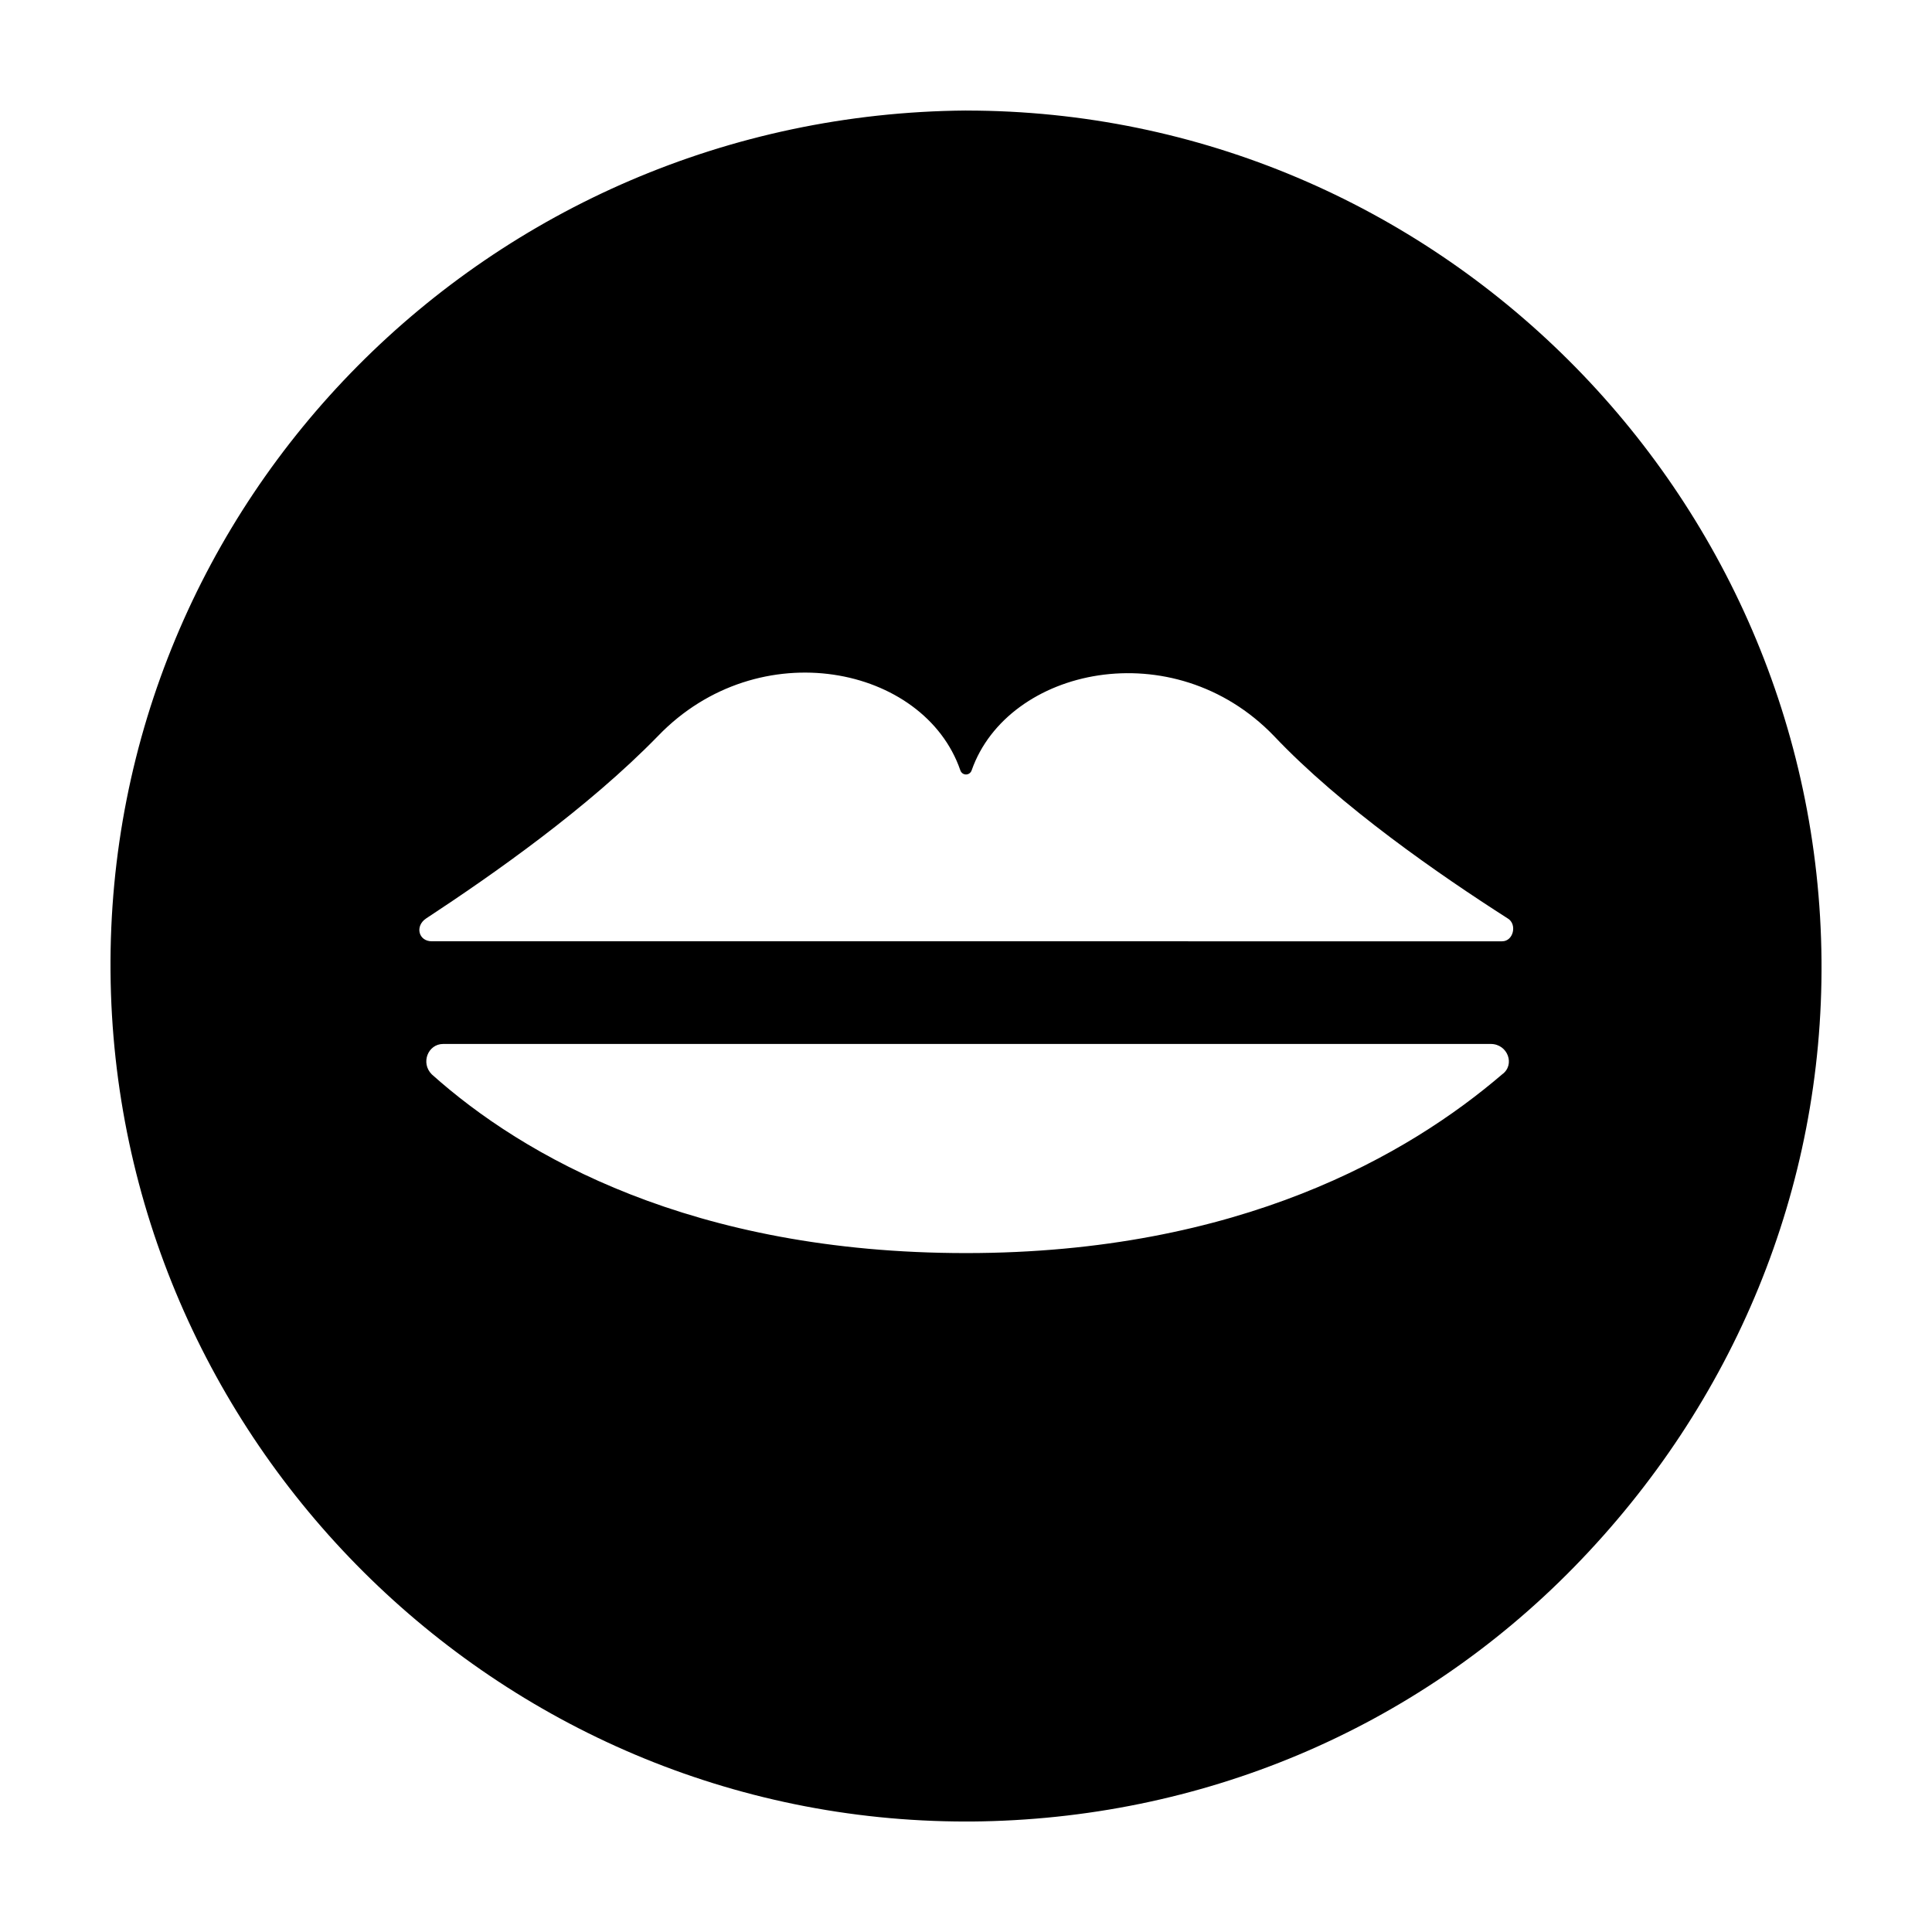 <?xml version="1.0" encoding="UTF-8"?>
<!-- Uploaded to: ICON Repo, www.svgrepo.com, Generator: ICON Repo Mixer Tools -->
<svg fill="#000000" width="800px" height="800px" version="1.1" viewBox="144 144 512 512" xmlns="http://www.w3.org/2000/svg">
 <path d="m400 173.29c-126.46 1.008-227.72 103.28-226.71 228.23 1.008 123.93 102.27 225.2 226.71 225.2h1.512c60.457-0.504 117.39-24.184 159.71-67.512s66-100.26 65.496-160.71c-1.008-123.93-102.27-225.2-226.71-225.2zm-81.617 165.75c26.703-27.711 70.535-18.641 80.105 9.07 0.504 1.512 2.519 1.512 3.023 0 9.574-27.207 53.402-36.777 80.105-9.07 17.633 18.641 43.832 36.777 61.969 48.367 2.519 1.512 1.512 6.047-1.512 6.047l-283.64-0.004c-3.527 0-4.535-4.031-1.512-6.047 17.633-11.586 42.824-29.219 61.465-48.363zm81.617 137.04c-72.547 0-117.39-25.695-141.57-47.359-3.023-3.023-1.008-8.062 3.023-8.062h277.6c4.535 0 6.551 5.543 3.023 8.062-24.688 21.16-69.527 47.359-142.07 47.359z"/>
</svg>